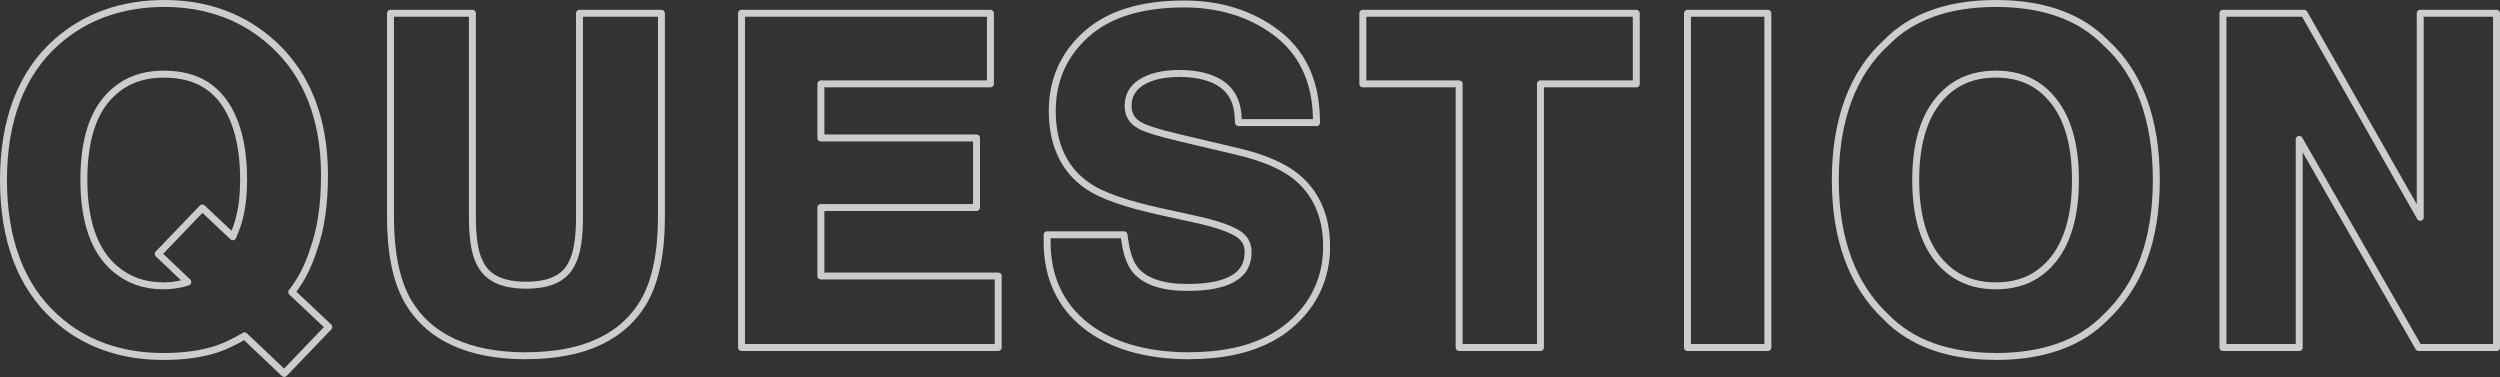 <?xml version="1.0" encoding="UTF-8"?>
<svg id="_レイヤー_2" data-name="レイヤー 2" xmlns="http://www.w3.org/2000/svg" viewBox="0 0 359.49 54.21">
  <rect x="0" y="0" width="359.49" height="54.21" fill="#333333" stroke="none"/>
  <defs>
    <style>
      .cls-1 {
        fill: none;
        opacity: .75;
        stroke: #fff;
        stroke-linecap: round;
        stroke-linejoin: round;
      }
    </style>
  </defs>
  <g id="_レイヤー_1-2" data-name="レイヤー 1">
    <g>
      <path class="cls-1" d="M35.17,48.3c-1.47,.86-2.79,1.48-3.92,1.87-2.16,.72-4.76,1.09-7.74,1.09-6.24,0-11.47-1.9-15.56-5.64C3.01,41.13,.5,34.48,.5,25.88S3.07,10.52,8.15,6.03C12.3,2.36,17.52,.5,23.66,.5s11.46,1.97,15.68,5.86c4.86,4.49,7.32,10.82,7.32,18.83,0,4.2-.52,7.79-1.56,10.65-.73,2.37-1.79,4.45-3.15,6.16l5.33,5.02-6.41,6.68-5.71-5.41ZM23.59,10.66c-3.53,0-6.27,1.21-8.36,3.71-2.1,2.51-3.17,6.38-3.17,11.51,0,5.97,1.52,10.28,4.52,12.8,1.94,1.63,4.2,2.42,6.92,2.42,1.01,0,2-.13,2.93-.37,.18-.05,.37-.1,.58-.18l-4.25-4.04,6.33-6.6,4.39,4.13c.4-.93,.7-1.77,.89-2.51,.44-1.6,.66-3.5,.66-5.65,0-4.92-1-8.75-2.97-11.38-1.93-2.58-4.7-3.83-8.47-3.83Z"/>
      <path class="cls-1" d="M75.65,51.16c-8.31,0-14.06-2.69-17.09-8-1.6-2.88-2.41-6.89-2.41-11.93V1.91h11.78V31.2c0,2.99,.34,5.17,1.01,6.48,1.02,2.25,3.2,3.33,6.71,3.33s5.66-1.07,6.65-3.28c.69-1.35,1.03-3.53,1.03-6.52V1.91h11.78V31.22c0,5.04-.81,9.06-2.4,11.92-3.01,5.32-8.75,8.01-17.07,8.01Z"/>
      <polygon class="cls-1" points="106.63 49.97 106.63 1.91 142.42 1.91 142.42 12.06 118.04 12.06 118.04 19.84 140.42 19.84 140.42 29.84 118.04 29.84 118.04 39.69 143.54 39.69 143.54 49.97 106.63 49.97"/>
      <path class="cls-1" d="M171.09,51.16c-6.27,0-11.29-1.46-14.93-4.32-3.71-2.93-5.59-6.99-5.59-12.08v-1h11.06l.12,.86c.27,1.91,.79,3.33,1.53,4.22,1.39,1.65,3.89,2.49,7.43,2.49,2.2,0,3.99-.23,5.32-.7,2.35-.82,3.44-2.22,3.44-4.4,0-1.18-.49-2.03-1.54-2.68-1.23-.74-3.28-1.43-6.08-2.03l-4.99-1.1c-5.08-1.12-8.5-2.33-10.46-3.69-3.37-2.31-5.09-5.94-5.09-10.79,0-4.4,1.64-8.11,4.89-11.02,3.21-2.89,7.94-4.35,14.05-4.35,5.11,0,9.54,1.36,13.17,4.06,3.71,2.75,5.68,6.78,5.86,11.97l.04,1.03h-11.23l-.06-.94c-.15-2.41-1.19-4.07-3.17-5.08-1.39-.69-3.17-1.05-5.28-1.05-2.33,0-4.19,.45-5.54,1.33-1.23,.81-1.82,1.91-1.82,3.35,0,1.28,.55,2.17,1.72,2.81,.61,.35,2.12,.93,5.87,1.81l8.09,1.91c3.67,.86,6.48,2.05,8.36,3.53,2.99,2.36,4.5,5.79,4.5,10.19s-1.76,8.28-5.23,11.24c-3.42,2.93-8.28,4.41-14.44,4.41Z"/>
      <polygon class="cls-1" points="209.82 49.97 209.82 12.06 195.97 12.06 195.97 1.91 235.29 1.91 235.29 12.06 221.51 12.06 221.51 49.97 209.82 49.97"/>
      <rect class="cls-1" x="242.65" y="1.91" width="11.56" height="48.06"/>
      <path class="cls-1" d="M287,51.25c-6.83,0-12.15-1.91-15.81-5.68-4.82-4.54-7.28-11.18-7.28-19.7s2.47-15.33,7.33-19.74c3.61-3.72,8.93-5.63,15.77-5.63s12.15,1.91,15.81,5.68c4.8,4.36,7.25,11.01,7.25,19.7s-2.45,15.15-7.28,19.73c-3.63,3.74-8.95,5.65-15.78,5.65Zm0-40.59c-3.53,0-6.26,1.26-8.35,3.85-2.11,2.62-3.18,6.44-3.18,11.37s1.07,8.75,3.18,11.37c2.09,2.59,4.82,3.85,8.35,3.85s6.24-1.26,8.3-3.84c2.08-2.62,3.14-6.45,3.14-11.38s-1.06-8.73-3.14-11.36c-2.06-2.59-4.77-3.86-8.29-3.86Z"/>
      <polygon class="cls-1" points="347.79 49.97 330.62 20.04 330.62 49.97 319.65 49.97 319.65 1.91 331.32 1.91 348.02 31.25 348.02 1.91 358.99 1.91 358.99 49.97 347.79 49.97"/>
    </g>
  </g>
</svg>